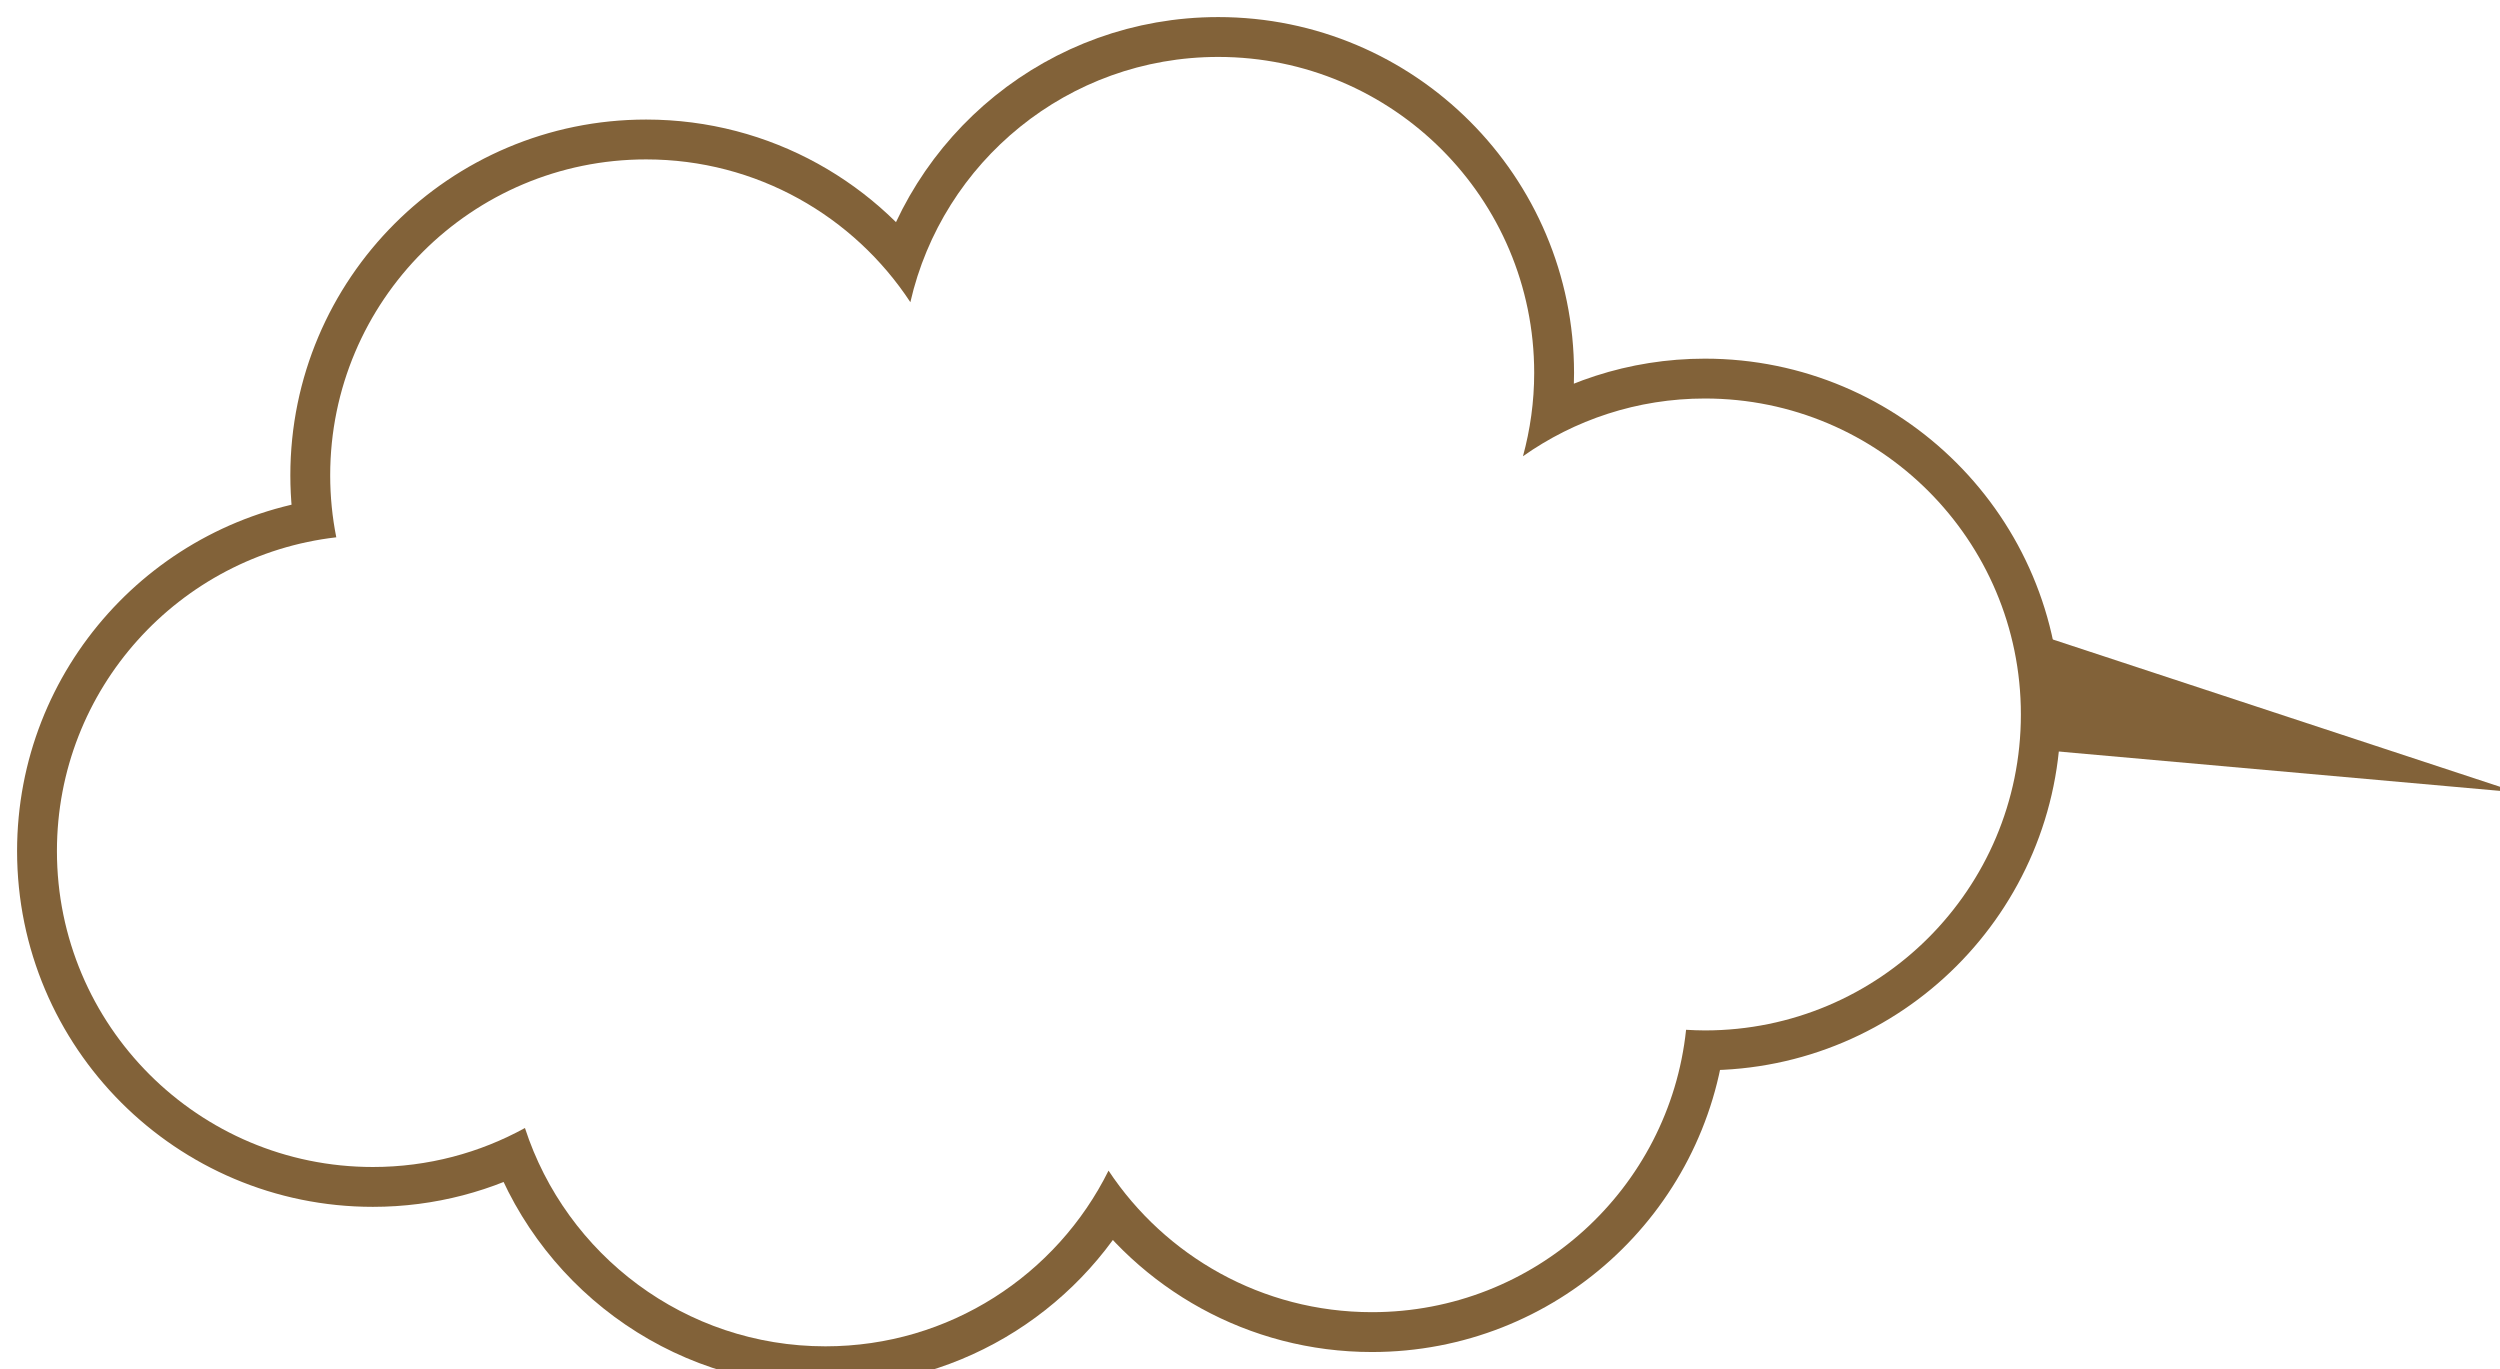 <?xml version="1.0" encoding="UTF-8"?>
<svg id="_レイヤー_2" data-name="レイヤー 2" xmlns="http://www.w3.org/2000/svg" xmlns:xlink="http://www.w3.org/1999/xlink" viewBox="0 0 439.14 240.49">
  <defs>
    <style>
      .cls-1 {
        filter: url(#drop-shadow-1);
      }

      .cls-2, .cls-3, .cls-4 {
        stroke-width: 0px;
      }

      .cls-2, .cls-5 {
        fill: #826239;
      }

      .cls-3 {
        fill: #fff;
      }

      .cls-5 {
        stroke: #826239;
        stroke-linecap: round;
        stroke-linejoin: round;
        stroke-width: 14px;
      }

      .cls-4 {
        fill: #603813;
      }
      #_レイヤー_3:hover .cls2,#_レイヤー_3:hover .cls4,#_レイヤー_3:hover .cls5{
         fill: #3baafd;
      }
    </style>
    <filter id="drop-shadow-1" filterUnits="userSpaceOnUse">
      <feOffset dx="3" dy="3"/>
      <feGaussianBlur result="blur" stdDeviation="2"/>
      <feFlood flood-color="#000" flood-opacity=".33"/>
      <feComposite in2="blur" operator="in"/>
      <feComposite in="SourceGraphic"/>
    </filter>
  </defs>
  <g id="_レイヤー_3" data-name="レイヤー 3">
    <g class="cls-1">
      <g>
        <path class="cls-5" d="m296.49,67c-11.91,0-22.93,3.76-31.97,10.14,1.27-4.67,1.97-9.57,1.97-14.64,0-30.65-24.85-55.5-55.5-55.5-26.38,0-48.44,18.41-54.08,43.08-9.92-15.1-26.99-25.08-46.41-25.08-30.65,0-55.5,24.85-55.5,55.5,0,3.72.37,7.36,1.07,10.88-27.62,3.19-49.07,26.64-49.07,55.11,0,30.65,24.85,55.5,55.5,55.5,9.68,0,18.79-2.49,26.71-6.85,7.23,22.25,28.12,38.35,52.78,38.35,21.8,0,40.65-12.57,49.73-30.86,9.94,14.98,26.95,24.86,46.27,24.86,28.66,0,52.24-21.72,55.18-49.6,1.1.06,2.2.11,3.31.11,30.65,0,55.5-24.85,55.5-55.5s-24.85-55.5-55.5-55.5Z"/>
        <path class="cls-3" d="m296.49,67c-11.91,0-22.93,3.76-31.97,10.14,1.27-4.67,1.97-9.57,1.97-14.64,0-30.65-24.85-55.5-55.5-55.5-26.38,0-48.44,18.41-54.08,43.08-9.92-15.1-26.99-25.08-46.41-25.08-30.65,0-55.5,24.85-55.5,55.5,0,3.72.37,7.36,1.07,10.88-27.62,3.19-49.07,26.64-49.07,55.11,0,30.65,24.85,55.5,55.5,55.5,9.68,0,18.79-2.49,26.71-6.85,7.23,22.25,28.12,38.35,52.78,38.35,21.8,0,40.65-12.57,49.73-30.86,9.94,14.98,26.95,24.86,46.27,24.86,28.66,0,52.24-21.72,55.18-49.6,1.1.06,2.2.11,3.31.11,30.65,0,55.5-24.85,55.5-55.5s-24.85-55.5-55.5-55.5Z"/>
        <polygon class="cls-2" points="352.9 128.5 439.14 136.19 354.98 108.47 352.9 128.5"/>
      </g>
      <g>
     
      </g>
    </g>
  </g>
</svg>